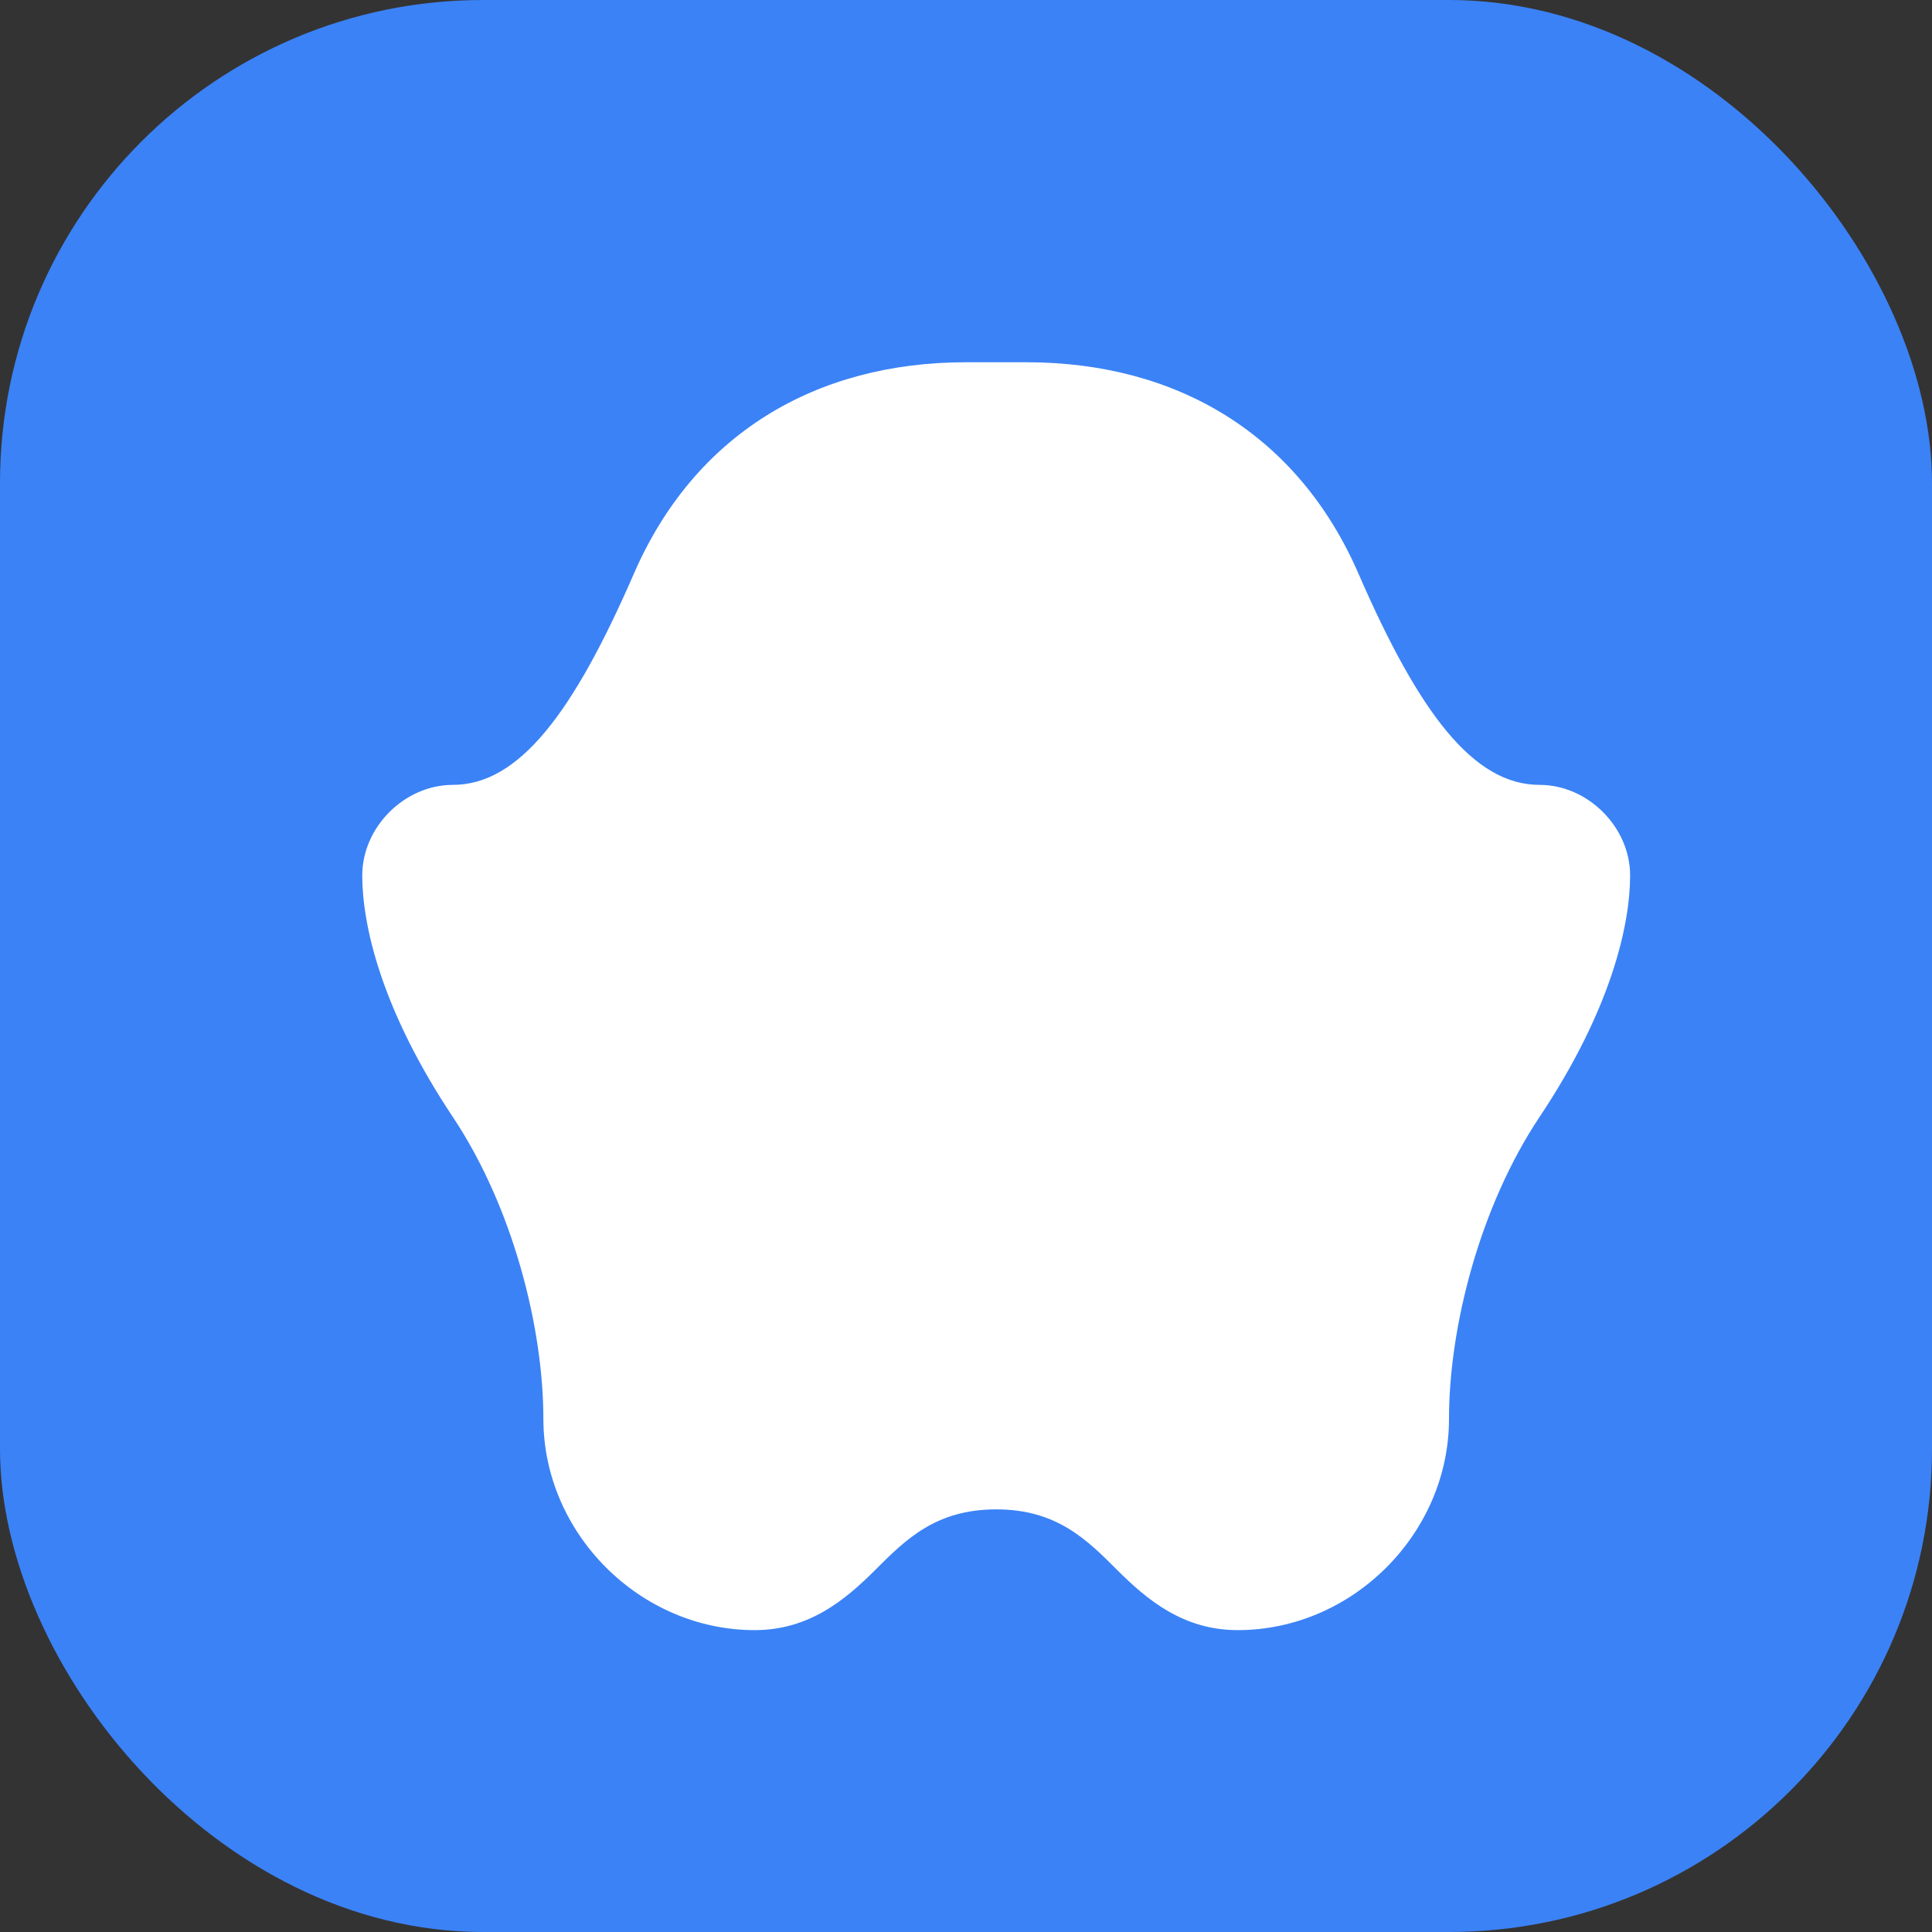 <?xml version="1.0" encoding="UTF-8"?>
<svg width="32" height="32" viewBox="0 0 32 32" fill="none" xmlns="http://www.w3.org/2000/svg">
  <rect x="0" y="0" width="32" height="32" fill="#333333" stroke="none"/>
  <rect width="32" height="32" rx="8" fill="#3B82F6"/>
  <path d="M16 6C13.5 6 11.5 7.2 10.5 9.5C9.5 11.8 8.6 13 7.5 13C6.7 13 6 13.7 6 14.5C6 15.3 6.3 16.7 7.5 18.5C8.5 20 9 22 9 23.5C9 25.4 10.6 27 12.5 27C13.4 27 14 26.5 14.5 26C15 25.5 15.5 25 16.5 25C17.5 25 18 25.5 18.5 26C19 26.5 19.6 27 20.5 27C22.4 27 24 25.4 24 23.5C24 22 24.5 20 25.5 18.5C26.7 16.7 27 15.3 27 14.5C27 13.7 26.3 13 25.5 13C24.4 13 23.5 11.8 22.5 9.5C21.5 7.2 19.5 6 17 6H16Z" fill="white"/>
</svg> 